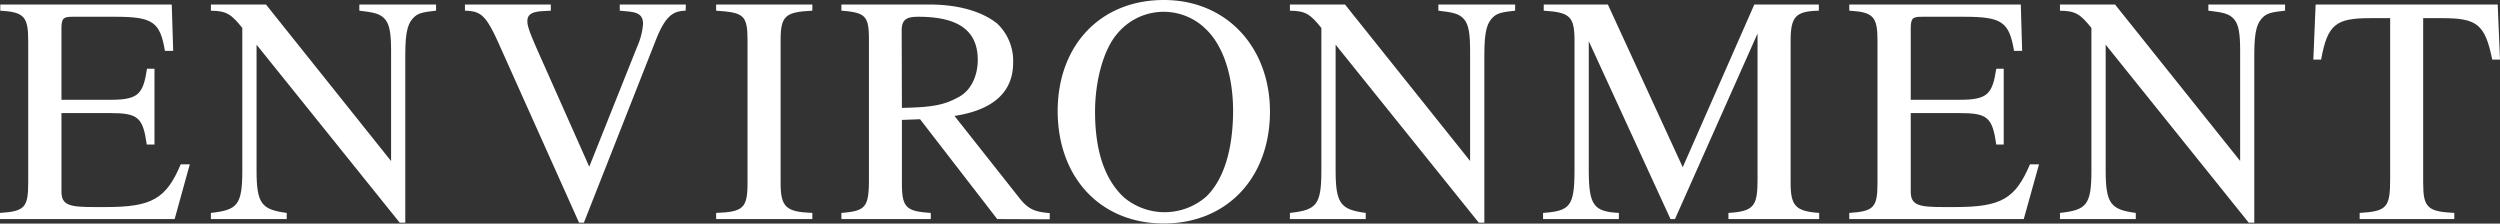 <svg id="レイヤー_1" data-name="レイヤー 1" xmlns="http://www.w3.org/2000/svg" viewBox="0 0 447.47 40.02"><rect x="0" y="0" width="447.47" height="40.02" fill="#333333" stroke="none"/><defs><style>.cls-1{fill:#fff;}</style></defs><title>tit_top_environment</title><path class="cls-1" d="M31.26,39.21H0v-1.1c4.47-.29,5.05-1,5.05-5.51V7.31c0-4.29-.7-5.16-5-5.4V.81H30.74L31,9.11H29.52C28.65,3.89,27.32,3,20.59,3H13c-1.62,0-2,.23-2,2.08V17.86h8.76c5,0,5.86-1,6.55-5.56h1.34V25.87H26.27c-.69-4.87-1.56-5.63-6.55-5.63H11v14.1c0,2.43,1.57,2.72,5.86,2.72h2.09c8.29,0,10.79-1.51,13.4-7.65h1.62Z"/><path class="cls-1" d="M78.05,1.91c-2.2.24-3.07.41-3.82,1.05-1.1,1-1.69,2.26-1.69,6.84V39.85h-1L45.92,8V30.51c0,6,.93,7,5.4,7.6v1.1H37.75v-1.1c4.75-.53,5.62-1.4,5.62-7.6V5c-1.91-2.38-2.78-3.08-5.62-3.08V.81h9.86L70,28.83V9.11c0-3-.23-4.7-1.1-5.69s-2-1.21-4.58-1.51V.81H78.05Z"/><path class="cls-1" d="M122.72,1.91c-2.32.06-3.65,1-5.34,5.28L104.51,39.85h-.87L89.49,8.29C87,2.67,86.12,2,83.22,1.91V.81H98.59v1.1L97,2c-1.86.12-2.61.64-2.61,1.8,0,.93.52,2.32,2.26,6.2l8.82,19.84L114,8.47a12.59,12.59,0,0,0,1.1-4.18c0-2.26-1.85-2.14-4.17-2.38V.81h11.83Z"/><path class="cls-1" d="M128.18,39.21v-1.1c4.87-.18,5.62-.87,5.62-5.4V7.25c0-4.58-.69-5-5.62-5.34V.81H145.4v1.1c-4.87.24-5.68.93-5.68,5.34V32.71c0,4.35.93,5.22,5.68,5.4v1.1Z"/><path class="cls-1" d="M178.49,39.21,164.68,21.34l-3.25.12V32.71c0,4.41.7,5.11,5.17,5.4v1.1h-16v-1.1c4.35-.35,4.93-1,4.93-6.09V7.25c0-4.29-.47-5-4.93-5.34V.81h15.77c5.51,0,9.63,1.4,12.13,3.42a9.21,9.21,0,0,1,2.84,7c0,5-3.25,8.41-10.5,9.52l11.6,14.67c1.68,2.15,2.9,2.49,5.45,2.73v1.1Zm-17.06-19.9c5.57-.11,7.6-.52,10.27-2,2.09-1.16,3.31-3.71,3.31-6.61C175,5.51,171.58,3,164.39,3c-2,0-3,.4-3,2.43Z"/><path class="cls-1" d="M208.31,40c-11.25,0-19-8.12-19-20.18C189.35,8.06,197,0,208.31,0s19,8.53,19,20C227.28,32,219.45,40,208.31,40Zm7.08-35.21A10.77,10.77,0,0,0,200,6c-2.49,2.85-4,8.47-4,14,0,6.9,1.68,12.12,5.22,15.37a11.33,11.33,0,0,0,14.67-.17c3.19-3.08,4.82-8.53,4.82-15.49C220.67,13.05,218.7,7.6,215.39,4.81Z"/><path class="cls-1" d="M271.19,1.91c-2.2.24-3.07.41-3.83,1.05-1.1,1-1.68,2.26-1.68,6.84V39.85h-1L239.06,8V30.51c0,6,.93,7,5.39,7.6v1.1H230.88v-1.1c4.76-.53,5.63-1.4,5.63-7.6V5c-1.92-2.38-2.79-3.08-5.63-3.08V.81h9.86l22.39,28V9.11c0-3-.23-4.7-1.1-5.69s-2-1.21-4.58-1.51V.81h13.74Z"/><path class="cls-1" d="M309.37,39.21v-1.1c4.58-.29,5.21-1.22,5.21-6V6L299.8,39.21H299L284.37,7.37V30.45c0,6.38.93,7.42,5.39,7.66v1.1H276.19v-1.1c4.81-.35,5.63-1.16,5.63-7.66V7.37c0-4.41-.76-5.16-5.51-5.46V.81h11.48l13.4,29.12L314,.81h11.55v1.1C321.37,2,320.5,3,320.5,7.31v25.4c0,4.12.87,5.11,5.11,5.4v1.1Z"/><path class="cls-1" d="M362.23,39.21H331v-1.1c4.47-.29,5.05-1,5.05-5.51V7.31c0-4.29-.7-5.16-5.05-5.4V.81H361.7l.24,8.3h-1.45C359.62,3.89,358.28,3,351.55,3H344c-1.63,0-2,.23-2,2.08V17.86h8.75c5,0,5.86-1,6.56-5.56h1.33V25.87h-1.33c-.7-4.87-1.57-5.63-6.56-5.63h-8.75v14.1c0,2.43,1.56,2.72,5.85,2.72h2.09c8.3,0,10.79-1.51,13.4-7.65h1.62Z"/><path class="cls-1" d="M409,1.91c-2.2.24-3.07.41-3.83,1.05-1.1,1-1.68,2.26-1.68,6.84V39.85h-1L376.89,8V30.51c0,6,.93,7,5.39,7.6v1.1H368.71v-1.1c4.76-.53,5.63-1.4,5.63-7.6V5c-1.92-2.38-2.79-3.08-5.63-3.08V.81h9.86l22.39,28V9.11c0-3-.23-4.7-1.1-5.69s-2-1.21-4.59-1.51V.81H409Z"/><path class="cls-1" d="M446.08,10.67c-1.28-6.38-2.79-7.42-8.94-7.42h-3.42V32.77c0,4.41.81,5.1,5.57,5.34v1.1H422.35v-1.1c4.82-.29,5.46-.93,5.46-6V3.25h-3.48c-6.15,0-7.72,1-8.88,7.42h-1.39l.41-9.86h32.59l.41,9.86Z"/></svg>
